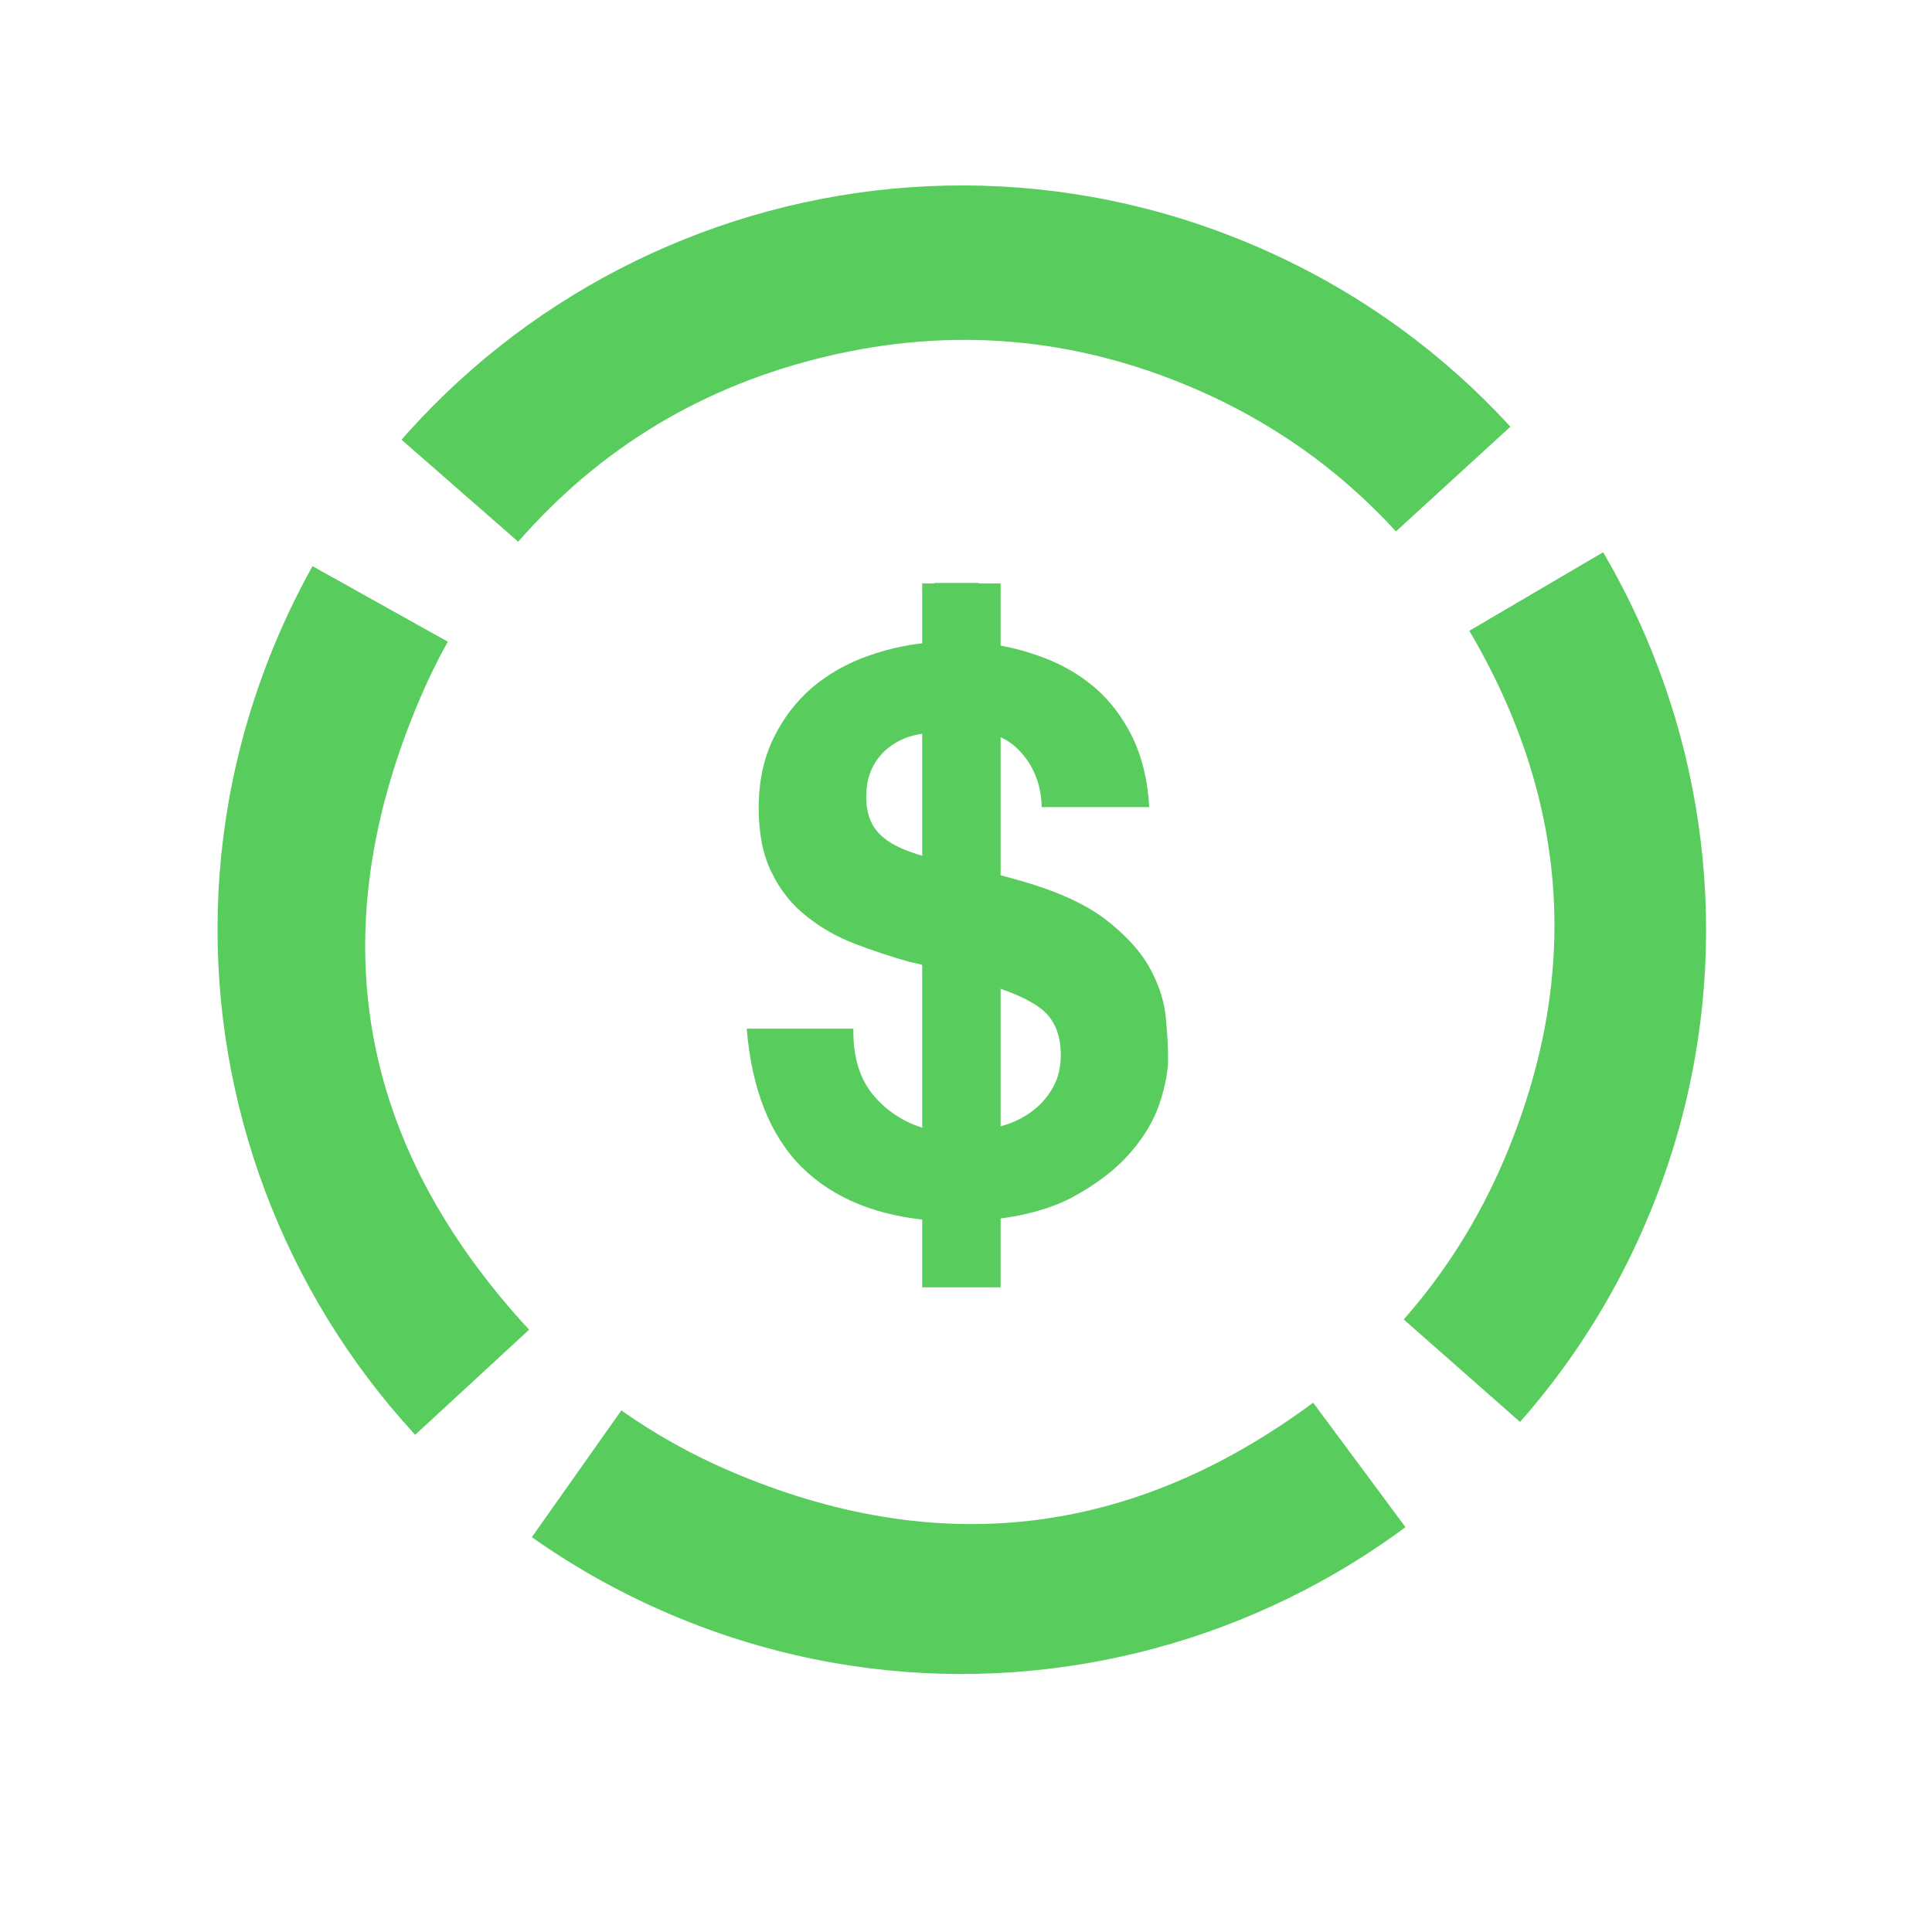 <svg xmlns="http://www.w3.org/2000/svg" xmlns:xlink="http://www.w3.org/1999/xlink" width="48" zoomAndPan="magnify" viewBox="0 0 36 36" height="48" preserveAspectRatio="xMidYMid meet" version="1.0"><defs><clipPath id="id1"><path d="M 4 3 L 32 3 L 32 32 L 4 32 Z M 4 3 " clip-rule="nonzero"/></clipPath><clipPath id="id2"><path d="M 10.605 -0.867 L 36.113 10.004 L 25.238 35.516 L -0.27 24.641 Z M 10.605 -0.867 " clip-rule="nonzero"/></clipPath><clipPath id="id3"><path d="M 10.605 -0.867 L 36.113 10.004 L 25.238 35.516 L -0.27 24.641 Z M 10.605 -0.867 " clip-rule="nonzero"/></clipPath><clipPath id="id4"><path d="M 23.359 4.57 C 16.312 1.566 8.168 4.844 5.168 11.887 C 2.164 18.93 5.441 27.074 12.484 30.078 C 19.527 33.082 27.672 29.805 30.676 22.762 C 33.68 15.715 30.402 7.57 23.359 4.57 " clip-rule="nonzero"/></clipPath><clipPath id="id5"><path d="M 13.844 10.863 L 21.871 10.863 L 21.871 23.996 L 13.844 23.996 Z M 13.844 10.863 " clip-rule="nonzero"/></clipPath><clipPath id="id6"><path d="M 17.184 10.863 L 18.645 10.863 L 18.645 23.996 L 17.184 23.996 Z M 17.184 10.863 " clip-rule="nonzero"/></clipPath></defs><g clip-path="url(#id1)"><g clip-path="url(#id2)"><g clip-path="url(#id3)"><g clip-path="url(#id4)"><path fill="#58cc5d" d="M 22.227 7.227 C 20.012 6.281 17.738 6.086 15.402 6.641 C 13.113 7.184 11.195 8.332 9.656 10.094 L 5.309 6.293 C 7.66 3.602 10.582 1.844 14.07 1.016 C 17.637 0.172 21.113 0.469 24.492 1.91 Z M 8.344 11.957 C 8.152 12.301 7.98 12.656 7.824 13.02 C 5.969 17.375 6.645 21.297 9.859 24.777 L 5.613 28.695 C 3.41 26.309 2.02 23.516 1.434 20.316 C 0.836 17.027 1.195 13.84 2.508 10.754 C 2.746 10.199 3.008 9.664 3.301 9.141 Z M 11.578 26.281 C 12.215 26.73 12.895 27.109 13.617 27.418 C 17.477 29.066 21.094 28.637 24.469 26.137 L 27.91 30.777 C 22.762 34.594 17.242 35.246 11.352 32.734 C 10.25 32.266 9.215 31.688 8.242 31.004 Z M 26.156 24.586 C 26.934 23.703 27.551 22.719 28.02 21.625 C 29.465 18.23 29.254 14.941 27.379 11.754 L 32.363 8.828 C 35.219 13.688 35.543 18.711 33.332 23.895 C 32.625 25.555 31.676 27.059 30.492 28.406 Z M 26.012 9.902 C 24.949 8.742 23.688 7.852 22.227 7.227 L 24.492 1.91 C 26.723 2.863 28.648 4.227 30.277 6 Z M 26.012 9.902 " fill-opacity="1" fill-rule="nonzero"/></g></g></g></g><g clip-path="url(#id5)"><path fill="#58cc5d" d="M 16.324 20.465 C 16.613 20.781 16.977 20.984 17.41 21.07 L 17.41 18.055 C 17.363 18.035 17.297 18.016 17.219 17.988 C 17.141 17.965 17.051 17.945 16.957 17.926 C 16.609 17.828 16.266 17.715 15.93 17.586 C 15.59 17.457 15.285 17.281 15.02 17.066 C 14.75 16.852 14.535 16.582 14.379 16.258 C 14.219 15.938 14.137 15.535 14.137 15.055 C 14.137 14.562 14.23 14.129 14.414 13.754 C 14.598 13.379 14.836 13.066 15.137 12.809 C 15.438 12.555 15.785 12.359 16.184 12.219 C 16.578 12.078 16.984 11.996 17.41 11.965 L 17.41 10.855 L 18.242 10.855 L 18.242 11.969 C 18.664 12.016 19.062 12.109 19.434 12.25 C 19.805 12.387 20.133 12.582 20.414 12.824 C 20.695 13.07 20.926 13.379 21.105 13.742 C 21.281 14.109 21.387 14.543 21.414 15.039 L 19.41 15.039 C 19.402 14.656 19.285 14.328 19.059 14.059 C 18.832 13.789 18.562 13.656 18.242 13.656 L 18.242 16.207 C 18.355 16.238 18.469 16.266 18.586 16.297 C 18.707 16.324 18.828 16.359 18.961 16.395 C 19.656 16.59 20.191 16.828 20.57 17.109 C 20.945 17.395 21.223 17.691 21.402 17.996 C 21.578 18.305 21.684 18.613 21.719 18.922 C 21.75 19.23 21.766 19.504 21.766 19.742 C 21.766 19.957 21.715 20.223 21.613 20.543 C 21.508 20.867 21.324 21.18 21.055 21.488 C 20.785 21.797 20.426 22.07 19.977 22.312 C 19.523 22.551 18.945 22.695 18.242 22.746 L 18.242 23.969 L 17.41 23.969 L 17.41 22.746 C 16.355 22.668 15.535 22.336 14.941 21.75 C 14.352 21.164 14.008 20.301 13.914 19.168 L 15.902 19.168 C 15.891 19.715 16.031 20.148 16.324 20.465 Z M 16.945 13.727 C 16.793 13.773 16.656 13.852 16.535 13.949 C 16.414 14.051 16.316 14.176 16.246 14.324 C 16.176 14.477 16.141 14.648 16.141 14.852 C 16.141 15.168 16.238 15.414 16.438 15.586 C 16.633 15.762 16.957 15.898 17.41 16.004 L 17.41 13.656 C 17.25 13.656 17.094 13.68 16.945 13.727 Z M 18.77 20.949 C 18.953 20.887 19.117 20.797 19.266 20.68 C 19.41 20.566 19.531 20.426 19.625 20.254 C 19.719 20.086 19.766 19.887 19.766 19.656 C 19.766 19.281 19.648 19 19.418 18.812 C 19.188 18.625 18.797 18.453 18.242 18.301 L 18.242 21.07 C 18.41 21.051 18.586 21.012 18.77 20.949 Z M 18.77 20.949 " fill-opacity="1" fill-rule="nonzero"/></g><g clip-path="url(#id6)"><path fill="#58cc5d" d="M 17.184 10.871 L 18.645 10.871 L 18.645 23.988 L 17.184 23.988 L 17.184 10.871 " fill-opacity="1" fill-rule="nonzero"/></g></svg>